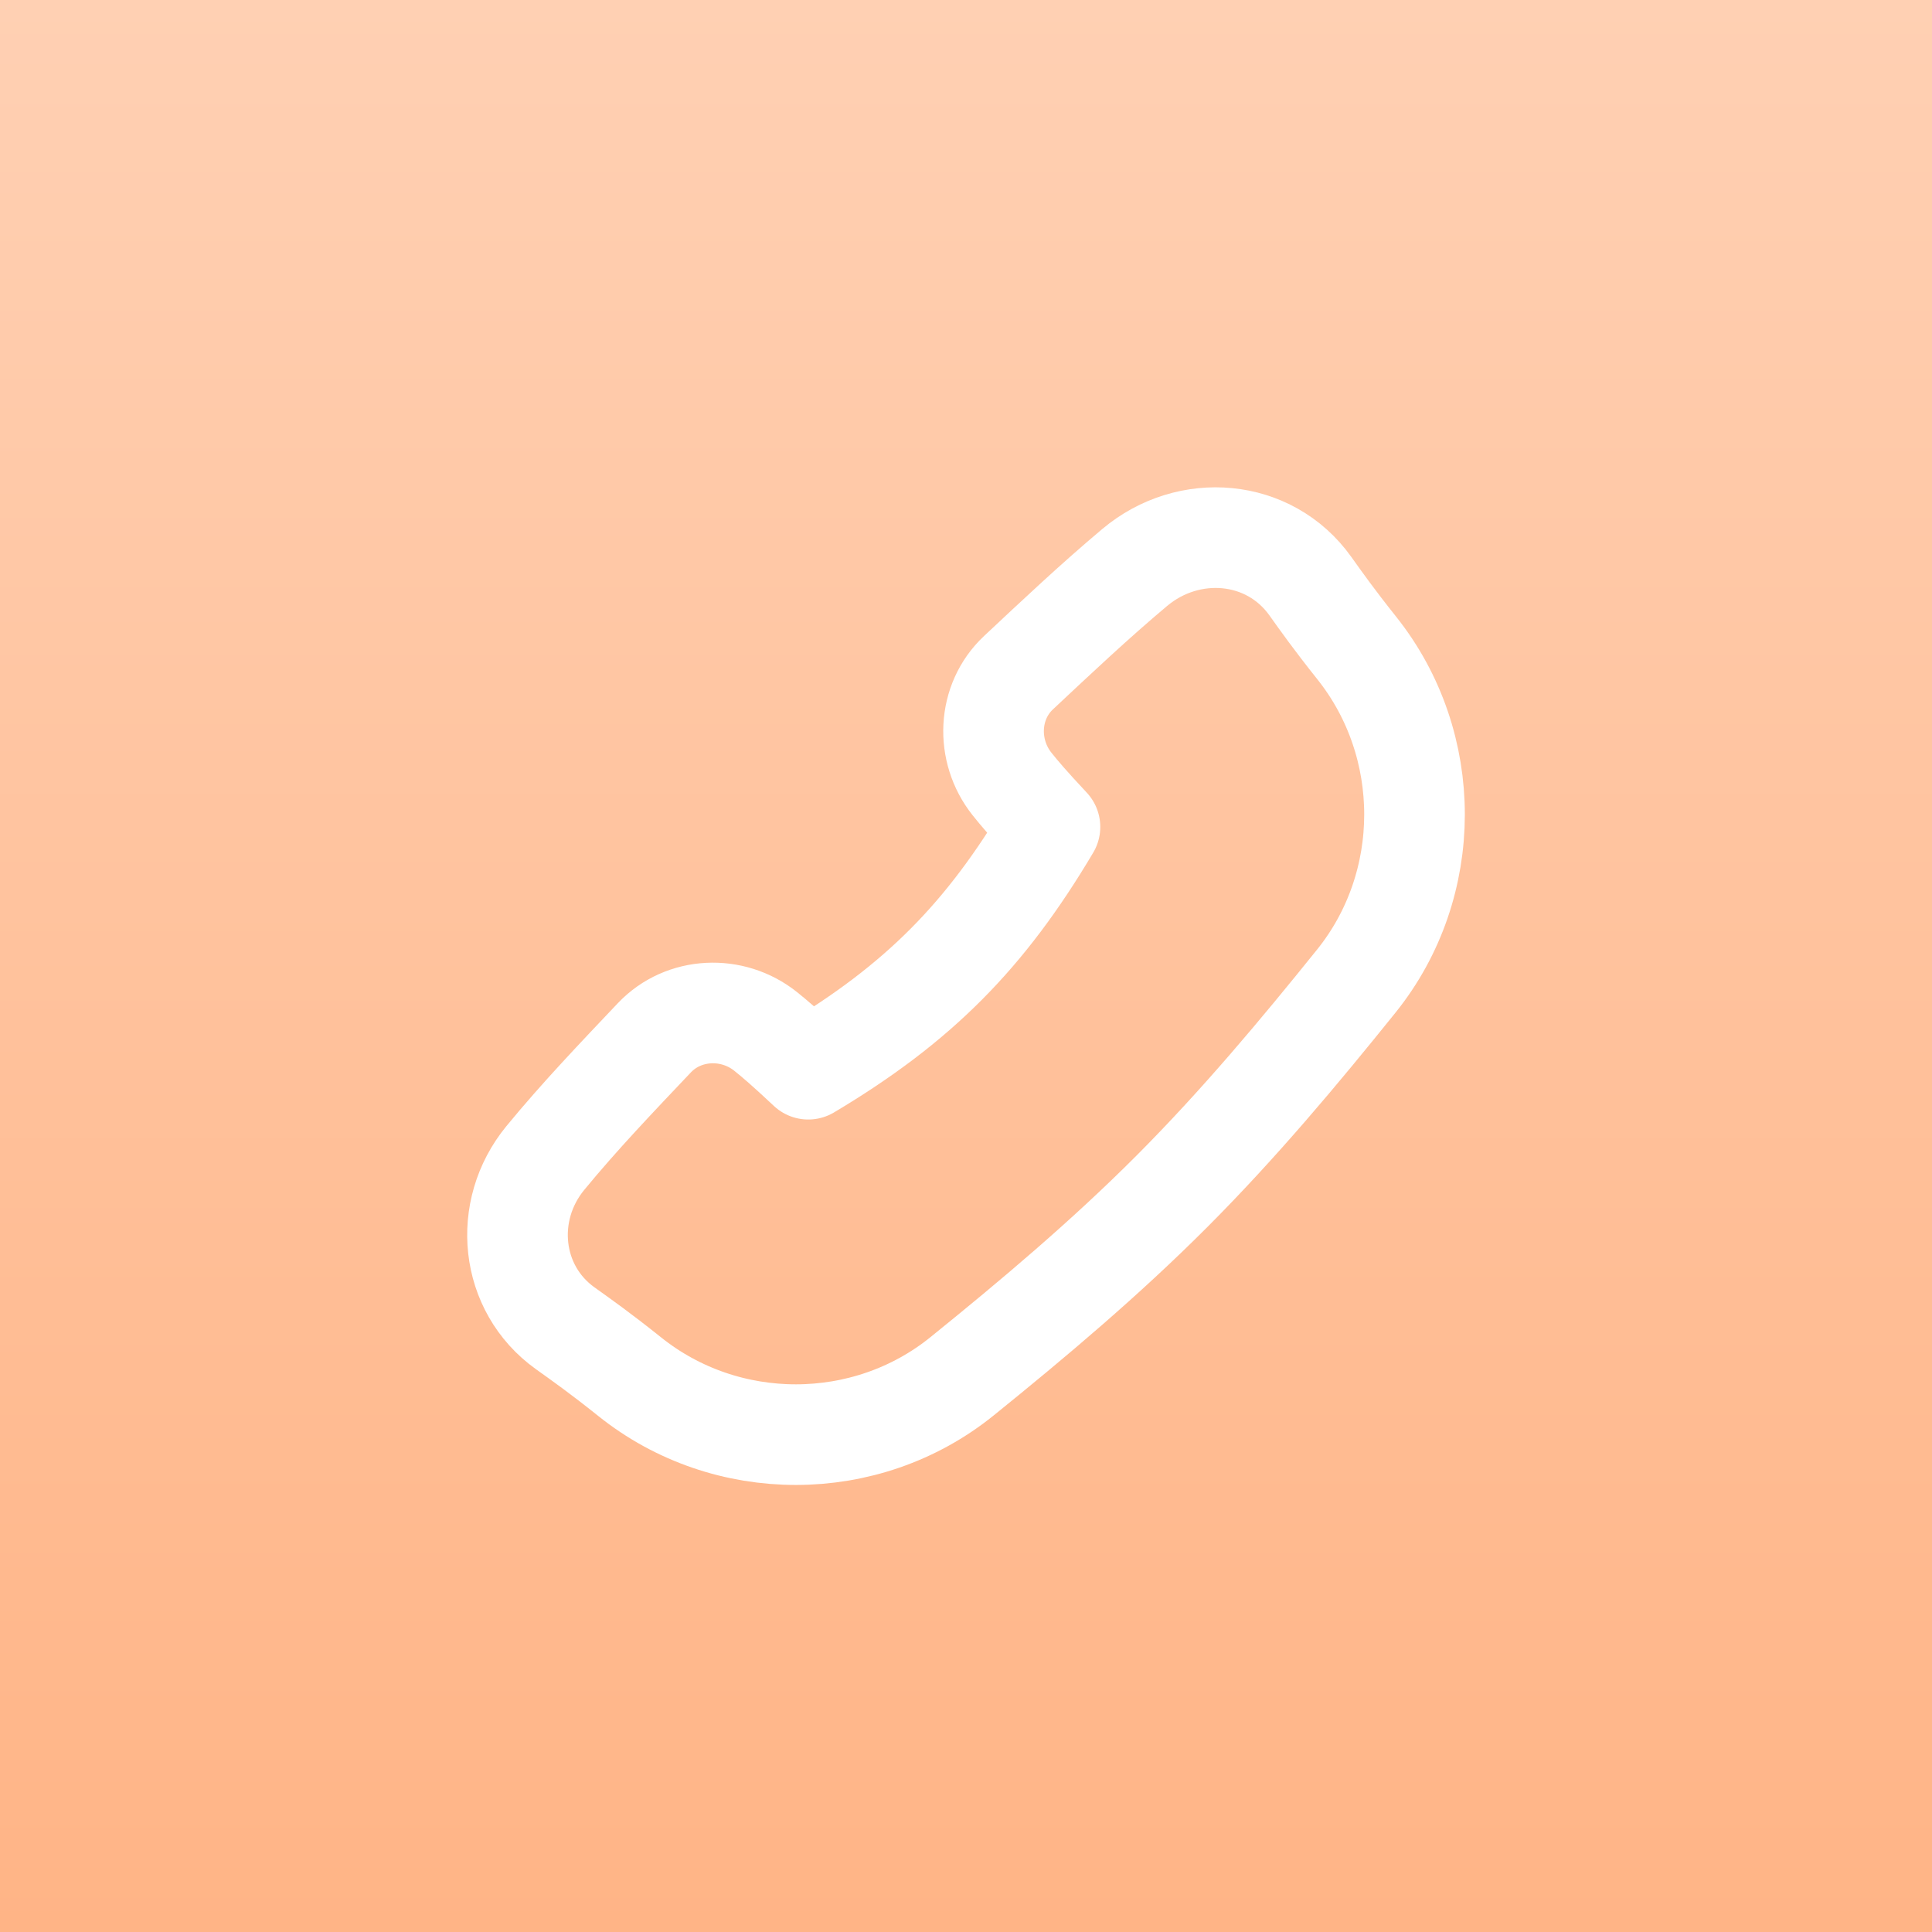 <svg width="48" height="48" viewBox="0 0 48 48" fill="none" xmlns="http://www.w3.org/2000/svg">
<rect x="0" y="0" width="48" height="48" fill="#333333" stroke="none"/>
<rect width="43.2" height="43.2" transform="translate(2.398 2.4)" fill="url(#paint0_linear_15742_20300)"/>
<rect width="48" height="48" fill="url(#paint1_linear_15742_20300)"/>
<path d="M28.191 14.099C29.534 12.971 31.535 13.133 32.555 14.562C32.827 14.944 33.15 15.399 33.707 16.098C35.624 18.502 35.624 21.982 33.696 24.376C32.273 26.144 30.782 27.928 29.114 29.6C27.446 31.271 25.667 32.767 23.903 34.193C21.514 36.125 18.042 36.125 15.644 34.203C14.9 33.608 14.437 33.283 14.043 33.001C12.665 32.015 12.472 30.081 13.548 28.771C14.398 27.736 15.344 26.748 16.257 25.784C16.984 25.017 18.199 24.966 19.024 25.627C19.246 25.805 19.522 26.039 20.081 26.564C22.823 24.931 24.486 23.244 26.086 20.545C25.555 19.978 25.321 19.701 25.142 19.476C24.485 18.65 24.533 17.436 25.304 16.713C26.243 15.833 27.199 14.932 28.191 14.099Z" stroke="white" stroke-width="2.5" stroke-linecap="round" stroke-linejoin="round"/>
<defs>
<linearGradient id="paint0_linear_15742_20300" x1="21.6" y1="0" x2="21.6" y2="43.2" gradientUnits="userSpaceOnUse">
<stop stop-color="#FFD0B3"/>
<stop offset="1" stop-color="#FFB486"/>
</linearGradient>
<linearGradient id="paint1_linear_15742_20300" x1="24" y1="0" x2="24" y2="48" gradientUnits="userSpaceOnUse">
<stop stop-color="#FFD0B3"/>
<stop offset="1" stop-color="#FFB486"/>
</linearGradient>
</defs>
</svg>
